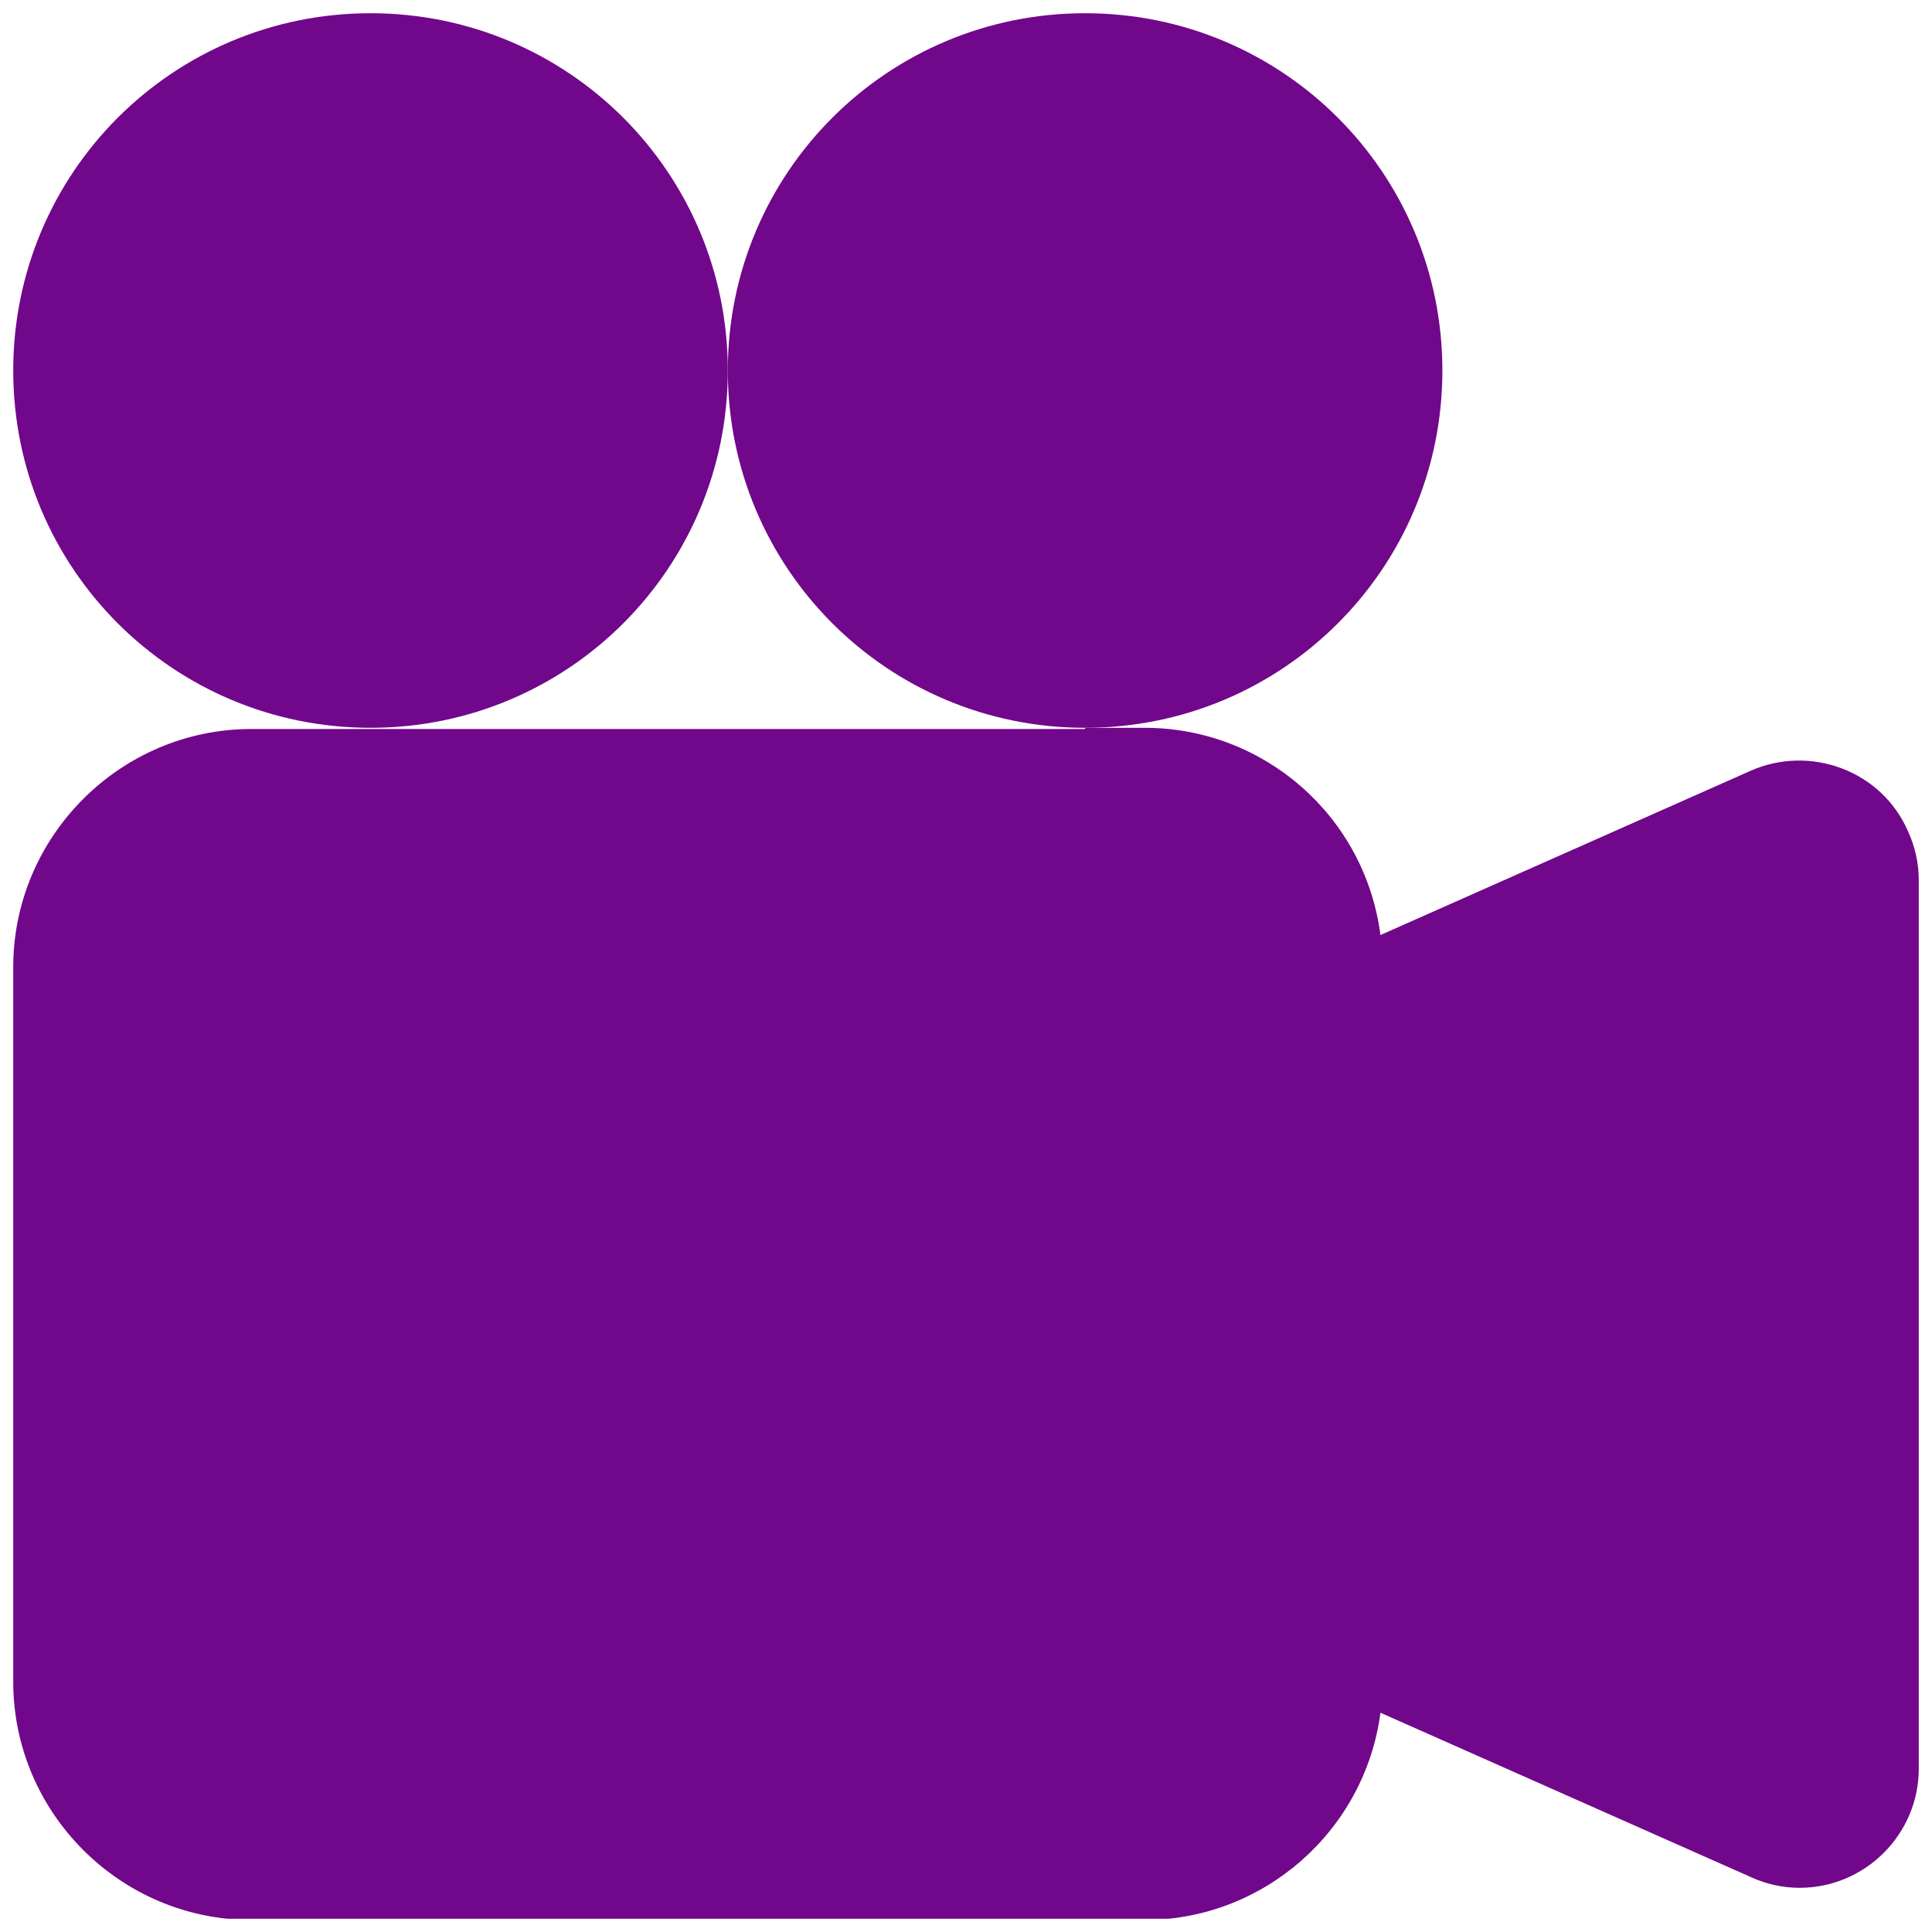 <svg width="73" height="73" viewBox="0 0 73 73" fill="none" xmlns="http://www.w3.org/2000/svg">
<g clip-path="url(#clip0_304_241)">
<path d="M27.5 14C27.5 21.47 21.47 27.5 14 27.5C6.53 27.5 0.5 21.47 0.5 14C0.5 6.53 6.53 0.5 14 0.5C21.47 0.5 27.5 6.53 27.5 14Z" fill="#71078B"/>
<path d="M41 27.5C33.53 27.5 27.5 21.47 27.5 14C27.5 6.53 33.53 0.5 41 0.5C48.47 0.5 54.5 6.53 54.5 14C54.5 21.47 48.47 27.5 41 27.5Z" fill="#71078B"/>
<path d="M41 27.5H43.25C47.75 27.5 51.575 30.83 52.16 35.33L66.155 29.12C68.405 28.13 71.105 29.12 72.095 31.415C72.365 32 72.5 32.63 72.5 33.26V66.83C72.5 69.305 70.475 71.33 68 71.33C67.37 71.33 66.74 71.195 66.155 70.925L52.16 64.715C51.575 69.17 47.75 72.545 43.25 72.545H9.5C4.55 72.545 0.5 68.495 0.5 63.545V36.545C0.5 31.595 4.55 27.545 9.5 27.545H41V27.5Z" fill="#71078B"/>
</g>
<defs>
<clipPath id="clip0_304_241">
<rect width="72" height="72" fill="white" transform="translate(0.5 0.5)"/>
</clipPath>
</defs>
</svg>
